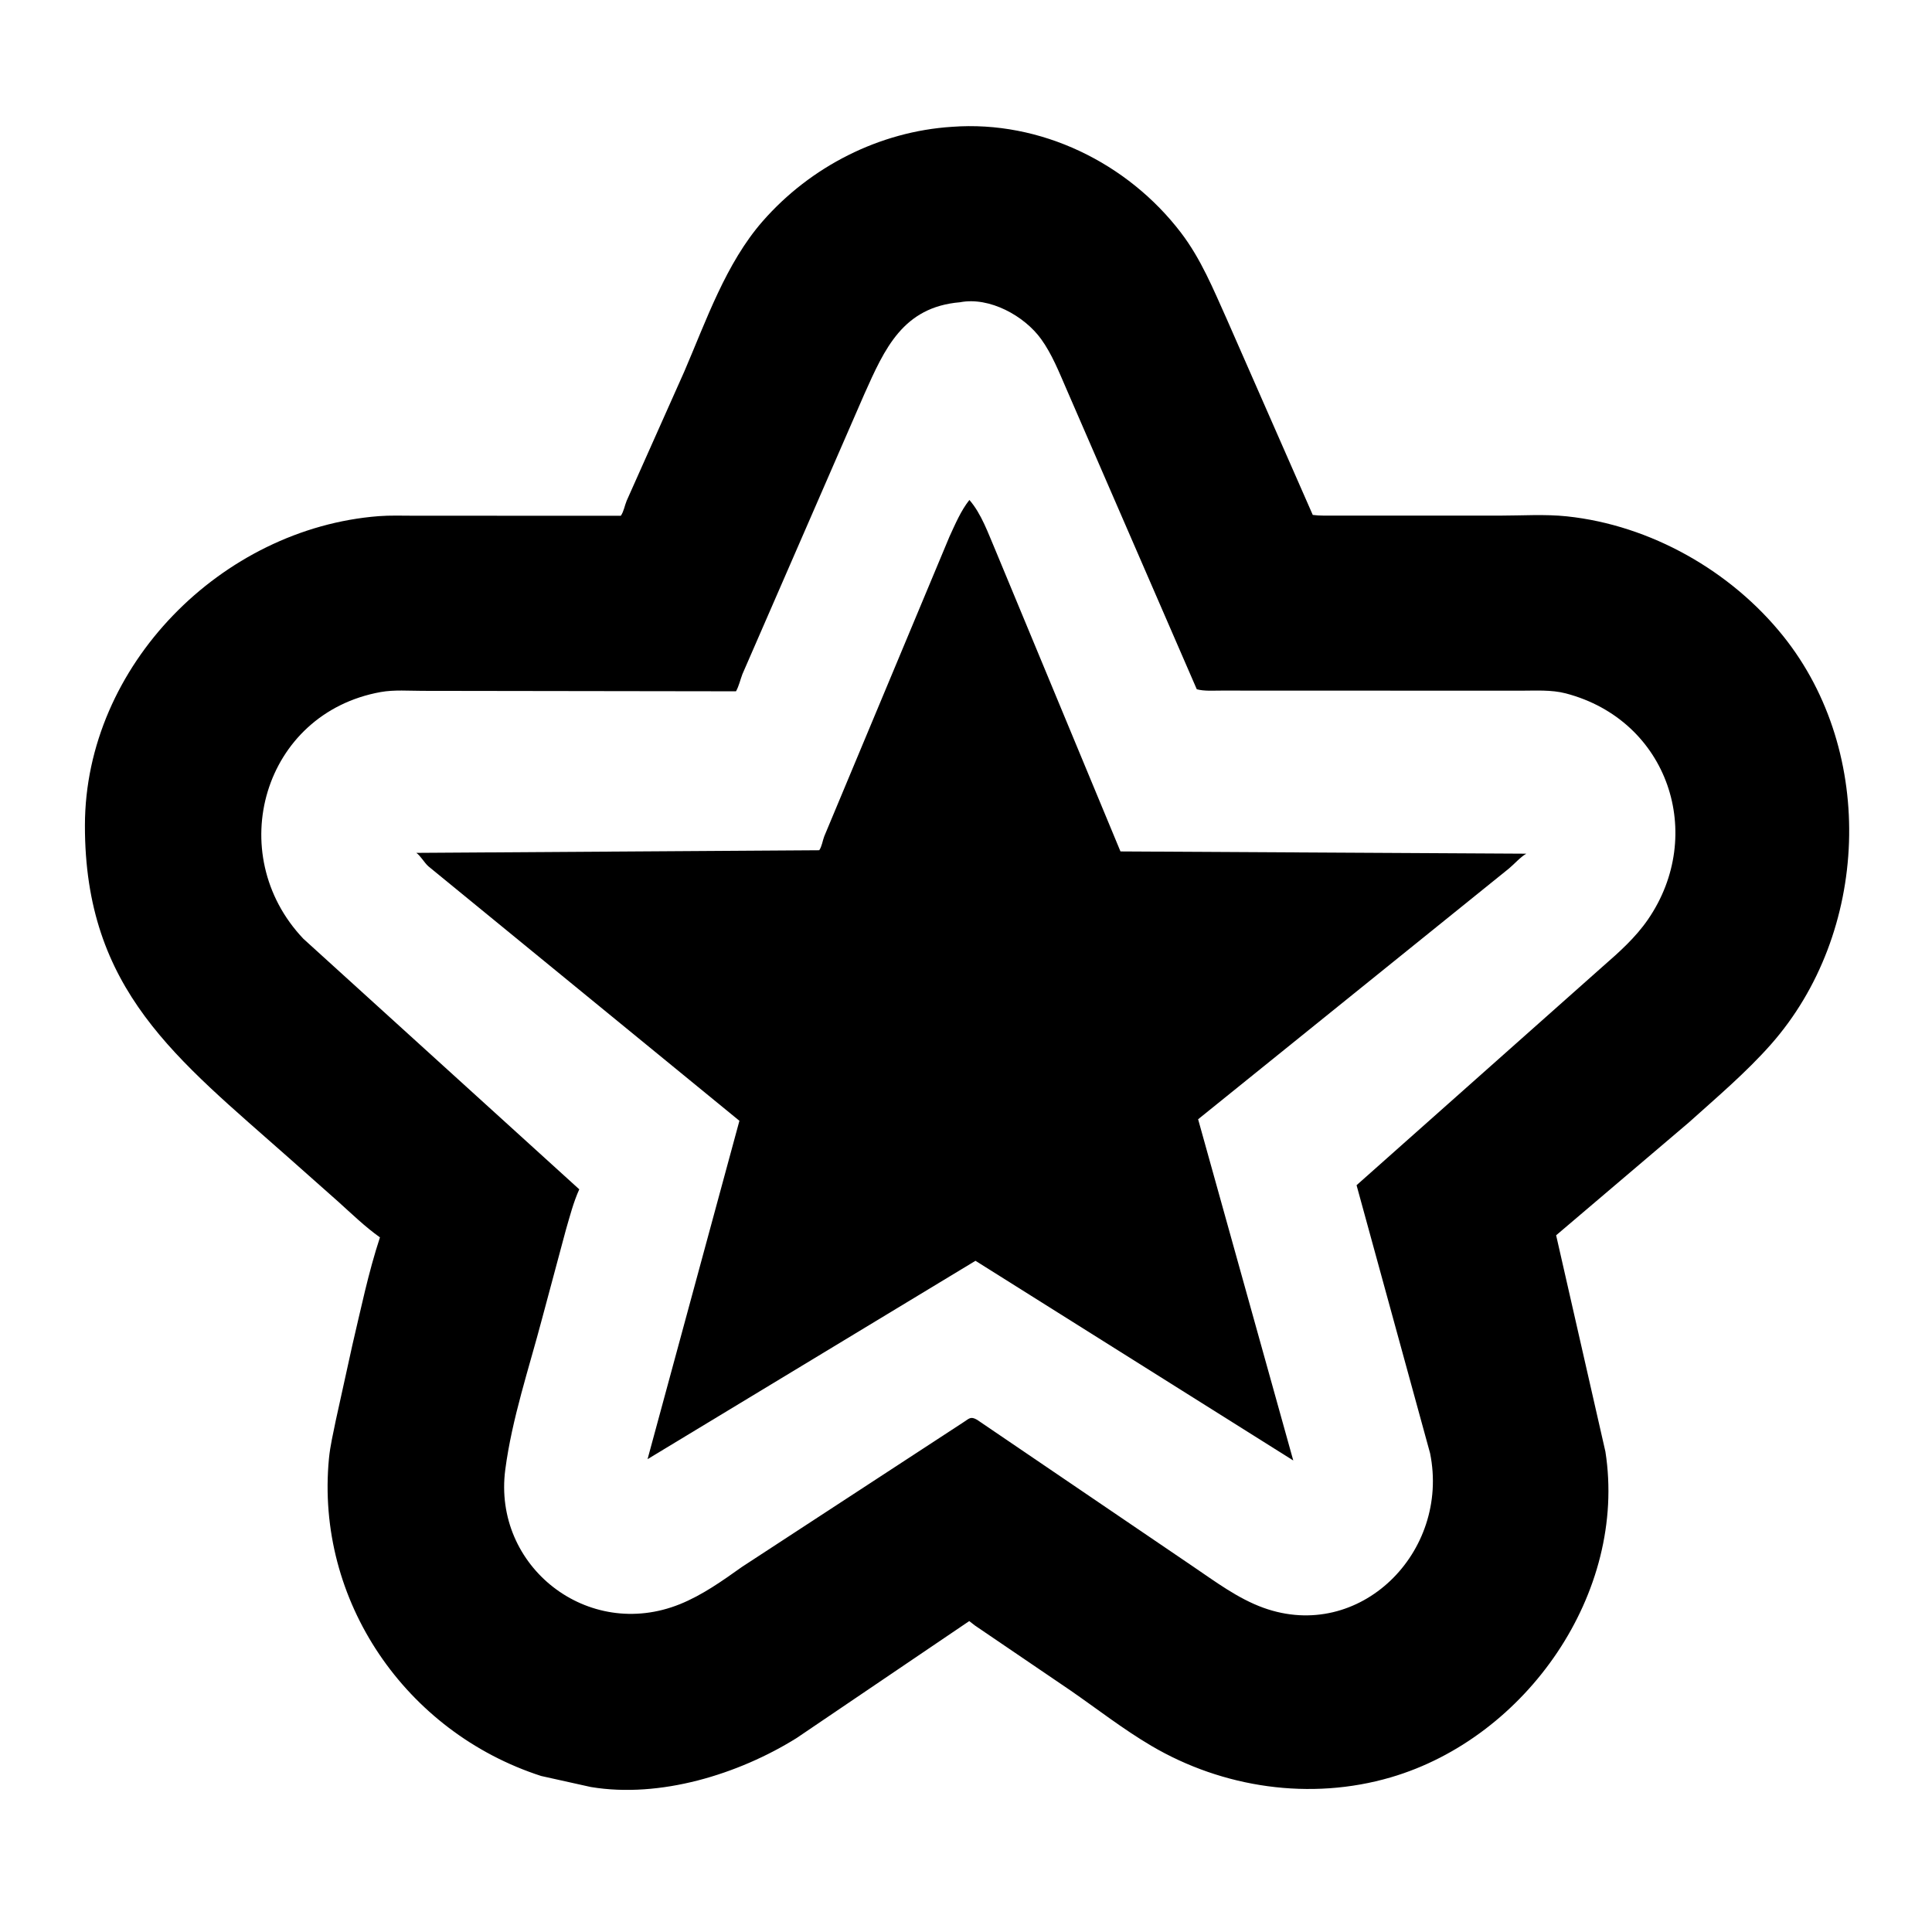 <?xml version="1.0" encoding="UTF-8"?>
<svg version="1.1" xmlns="http://www.w3.org/2000/svg" style="display: block;" viewBox="0 0 512 512">
<path transform="translate(0,0)" fill="rgb(0,0,0)" d="M 258.386 430.79 L 256.856 429.605 L 211.1 460.606 C 195.701 470.209 174.908 476.629 156.575 473.575 L 143.418 470.654 C 107.522 459.054 83.552 424.201 87.178 386.5 C 87.5 383.155 88.333 379.689 88.994 376.393 L 93.365 356.528 C 95.608 347.006 97.632 337.204 100.691 327.918 C 96.744 325.114 93.227 321.692 89.633 318.454 L 76.643 306.937 C 46.935 280.589 22.444 262.507 22.506 218.71 C 22.567 176.376 58.79 140.004 100.364 136.786 C 103.392 136.552 106.497 136.67 109.535 136.67 L 164.522 136.687 C 165.325 135.538 165.532 133.997 166.075 132.698 L 181.346 98.458 C 187.148 84.981 192.362 69.778 202.121 58.622 C 214.803 44.124 233.095 34.825 252.306 33.606 C 275.753 31.857 298.861 43.149 313.003 61.715 C 318.293 68.661 321.545 76.649 325.099 84.548 L 347.895 136.462 C 349.736 136.713 351.671 136.627 353.529 136.643 L 397.421 136.646 C 403.261 136.644 409.456 136.225 415.248 136.838 C 437.408 139.183 458.742 151.295 472.604 168.615 C 497.349 199.534 495.357 247.29 469.306 276.791 C 462.732 284.234 454.888 290.879 447.508 297.509 L 412.391 327.365 L 425.45 384.699 C 431.286 422.074 404.53 460.491 368.571 471.017 C 347.325 477.236 324.103 473.844 305.107 462.655 C 297.639 458.256 290.765 452.885 283.643 447.96 L 258.386 430.79 z M 254.429 80.099 C 239.276 81.374 234.44 92.412 229.036 104.49 L 196.743 178.664 C 196.165 180.187 195.838 181.78 195.049 183.203 L 112.048 183.083 C 108.43 183.085 104.431 182.759 100.881 183.4 C 69.706 189.03 59.06 226.266 80.379 248.768 L 153.514 315.183 C 151.966 318.579 151.015 322.347 149.964 325.928 L 143.671 349.394 C 140.198 362.574 135.681 375.932 133.905 389.461 C 130.534 415.134 155.783 434.962 180.175 425.125 C 186.117 422.729 191.457 418.924 196.653 415.23 L 255.262 376.952 C 256.847 375.96 257.163 375.251 258.921 376.247 L 316.059 415.064 C 322.026 419.099 328.008 423.623 334.833 426.084 C 360.311 435.271 384.311 411.408 378.987 385.129 L 359.503 314.092 L 424.729 256.141 C 429.094 252.334 433.424 248.479 436.728 243.673 C 452.149 221.25 442.175 190.897 414.953 183.755 C 411.125 182.751 406.862 183.044 402.934 183.042 L 323.661 183.014 C 321.598 183.003 319.144 183.21 317.158 182.66 L 282.642 103.156 C 280.684 98.66 278.8 93.872 275.921 89.876 C 271.481 83.713 262.243 78.595 254.429 80.099 z"/>
<path transform="translate(0,0)" fill="rgb(0,0,0)" d="M 258.512 334.125 L 171.608 386.692 L 195.951 297.021 L 113.512 229.574 C 112.387 228.556 111.461 226.803 110.332 226.019 L 217.108 225.325 C 217.807 224.318 217.988 222.805 218.431 221.648 L 251.623 142.202 C 253.164 138.868 254.614 135.394 256.898 132.495 C 260.12 136.179 261.915 141.448 263.844 145.92 L 296.936 225.638 L 404.487 226.235 C 402.863 227.159 401.339 228.968 399.861 230.184 L 317.514 296.618 L 342.728 387.042 L 258.512 334.125 z"/>
</svg>

